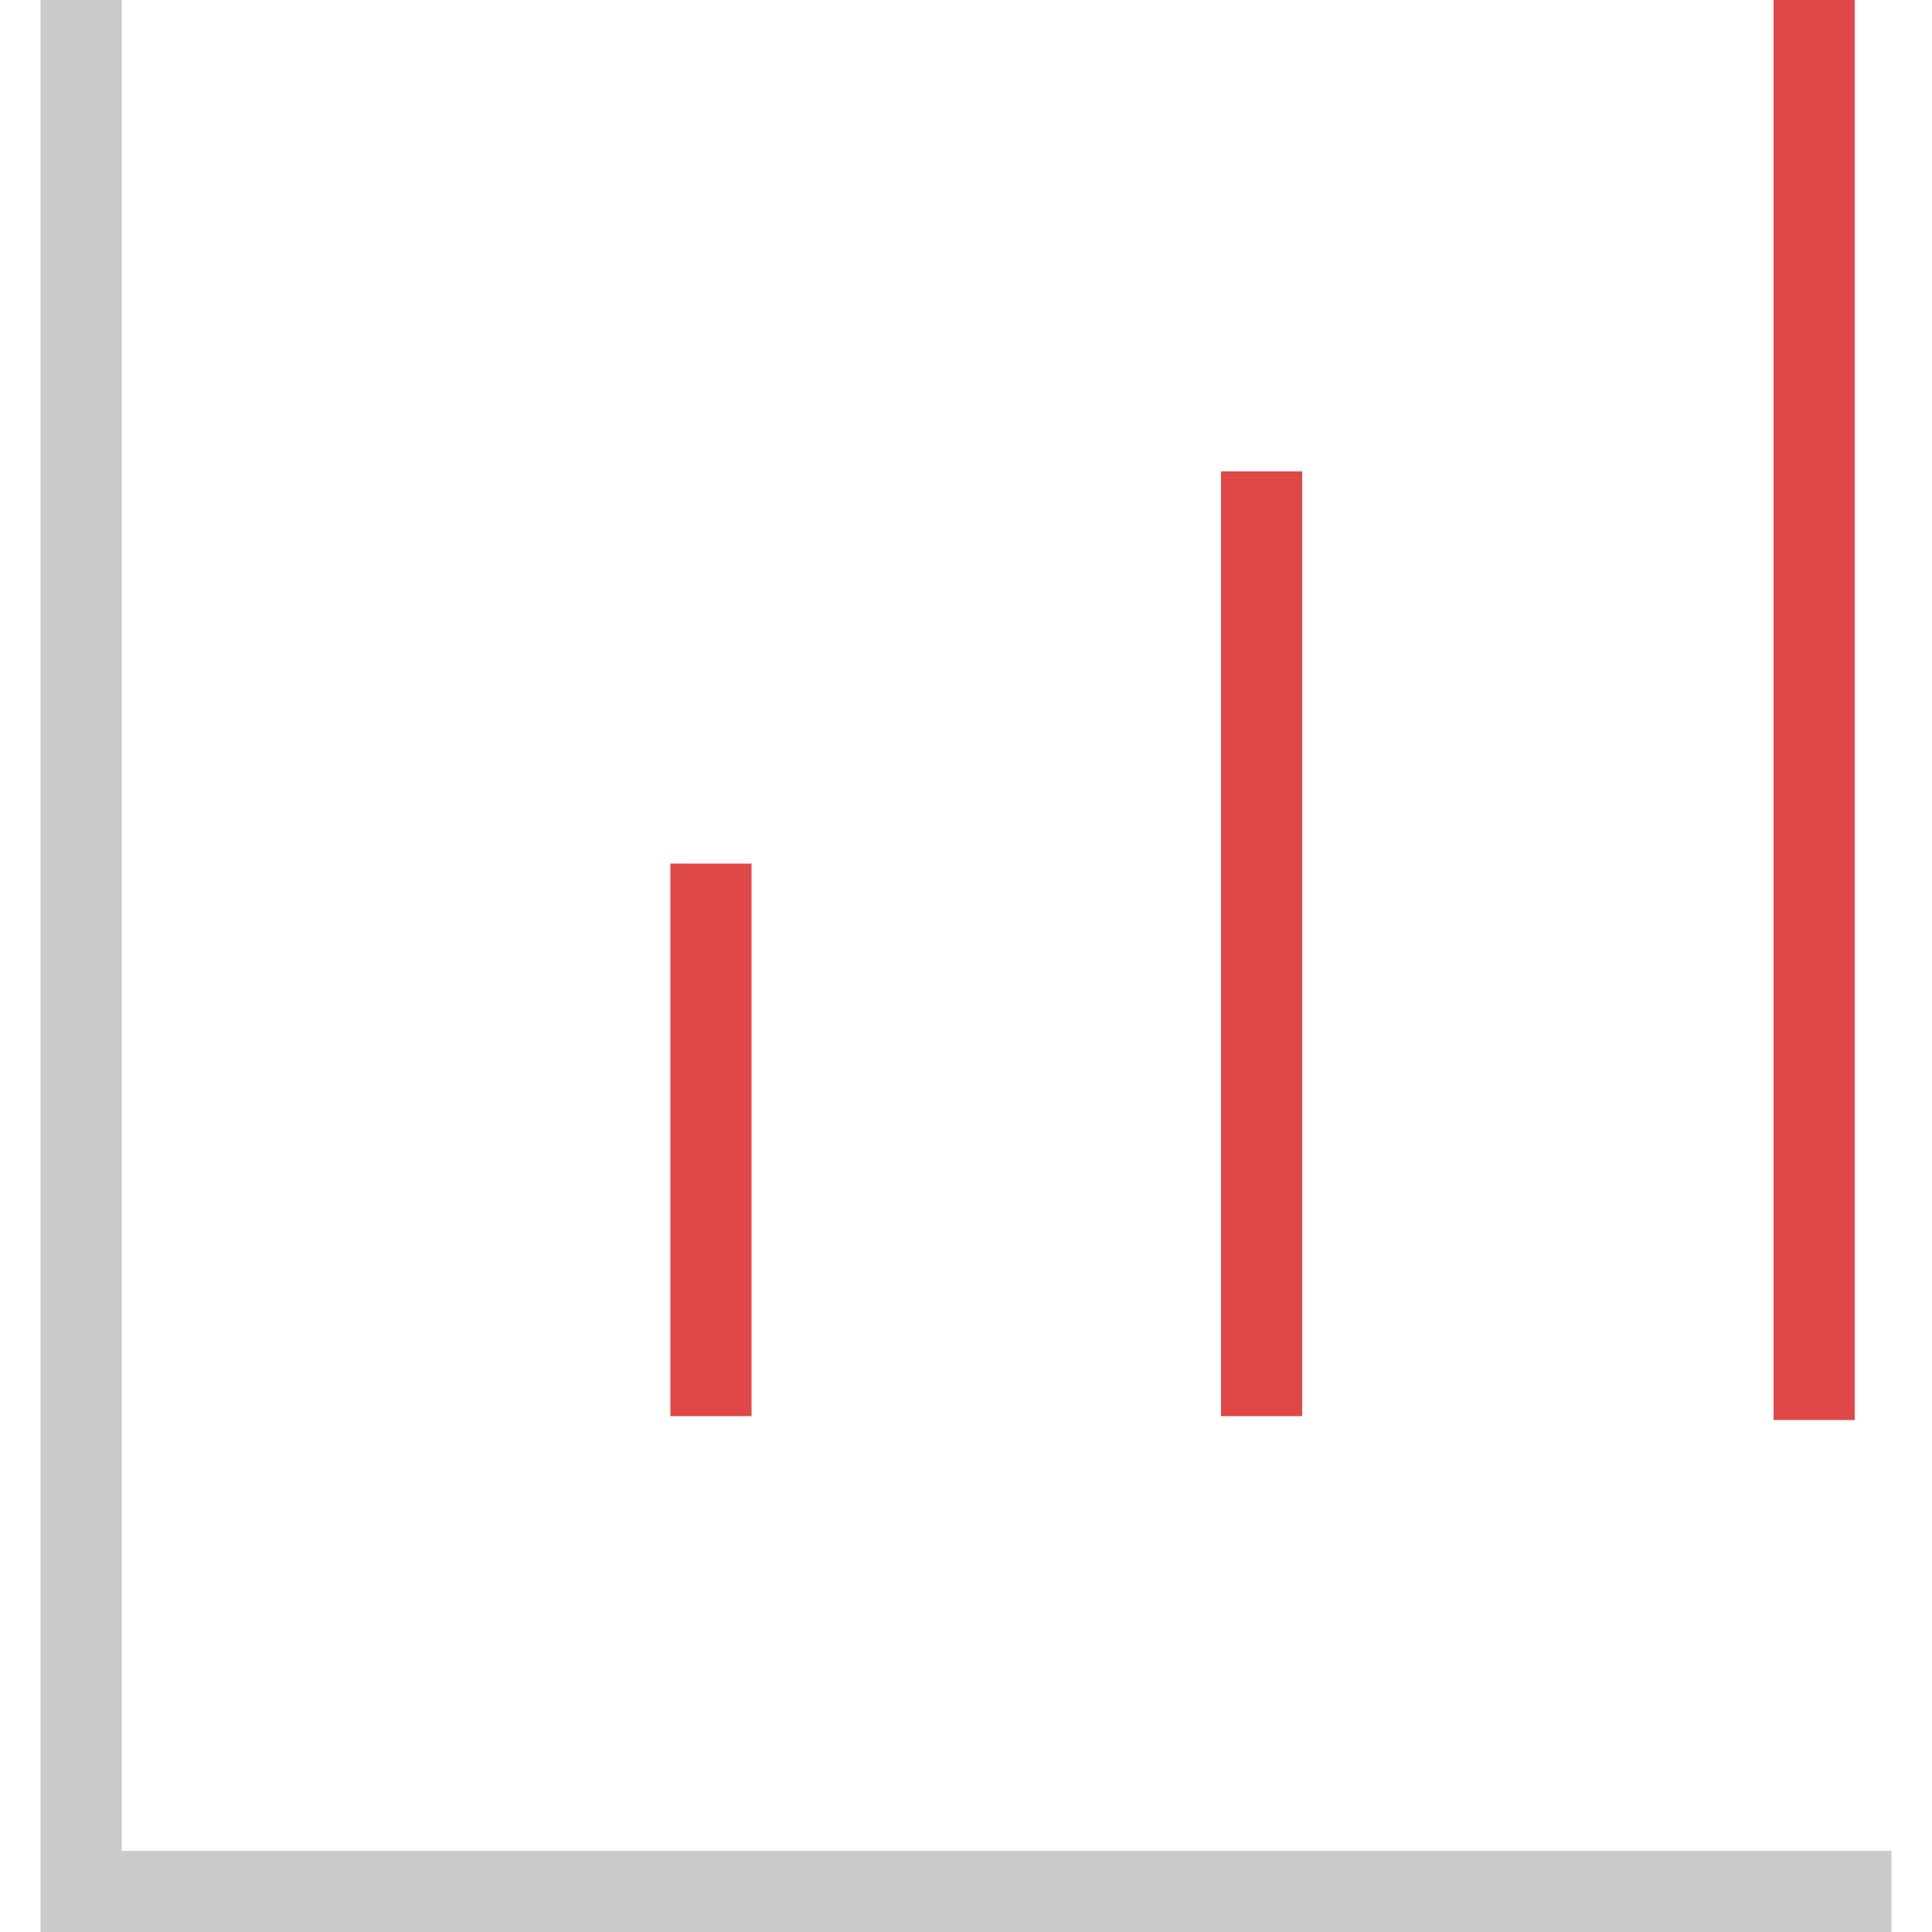 <?xml version="1.0" encoding="utf-8"?>
<!-- Generator: Adobe Illustrator 25.2.3, SVG Export Plug-In . SVG Version: 6.00 Build 0)  -->
<svg version="1.1" id="レイヤー_1" xmlns="http://www.w3.org/2000/svg" xmlns:xlink="http://www.w3.org/1999/xlink" x="0px"
	 y="0px" width="100px" height="100px" viewBox="0 0 100 100" enable-background="new 0 0 100 100" xml:space="preserve">
<g id="Layer_1" display="none">
	<g display="inline">
		<path fill-rule="evenodd" clip-rule="evenodd" fill="#7EC8A4" d="M67.7,27c3,0,5.3,2.3,5.3,5.3c0,2.9-2.4,5.3-5.3,5.3
			c-2.9,0-5.3-2.4-5.3-5.3C62.4,29.3,64.8,27,67.7,27z"/>
		<path fill-rule="evenodd" clip-rule="evenodd" fill="#7EC8A4" d="M50,27c2.9,0,5.3,2.4,5.3,5.3s-2.4,5.3-5.3,5.3s-5.3-2.4-5.3-5.3
			C44.7,29.3,47.1,27,50,27z"/>
		<path fill-rule="evenodd" clip-rule="evenodd" fill="#7EC8A4" d="M32.3,27c2.9,0,5.3,2.4,5.3,5.3s-2.4,5.3-5.3,5.3
			S27,35.2,27,32.3C27,29.3,29.3,27,32.3,27z"/>
		<path fill-rule="evenodd" clip-rule="evenodd" fill="#7EC8A4" d="M67.7,44.7c2.9,0,5.3,2.4,5.3,5.3c0,2.9-2.4,5.3-5.3,5.3
			c-2.9,0-5.3-2.4-5.3-5.3C62.4,47,64.8,44.7,67.7,44.7z"/>
		<path fill-rule="evenodd" clip-rule="evenodd" fill="#7EC8A4" d="M50,44.7c2.9,0,5.3,2.4,5.3,5.3c0,2.9-2.4,5.3-5.3,5.3
			s-5.3-2.4-5.3-5.3C44.7,47,47.1,44.7,50,44.7z"/>
		<path fill-rule="evenodd" clip-rule="evenodd" fill="#7EC8A4" d="M32.3,44.7c2.9,0,5.3,2.4,5.3,5.3c0,2.9-2.4,5.3-5.3,5.3
			S27,52.9,27,50C27,47,29.3,44.7,32.3,44.7z"/>
		<path fill-rule="evenodd" clip-rule="evenodd" fill="#7EC8A4" d="M67.7,62.4c2.9,0,5.3,2.4,5.3,5.3c0,2.9-2.3,5.3-5.3,5.3
			s-5.3-2.4-5.3-5.3C62.4,64.8,64.8,62.4,67.7,62.4z"/>
		<path fill-rule="evenodd" clip-rule="evenodd" fill="#7EC8A4" d="M50,62.4c2.9,0,5.3,2.4,5.3,5.3c0,2.9-2.4,5.3-5.3,5.3
			s-5.3-2.4-5.3-5.3C44.7,64.8,47.1,62.4,50,62.4z"/>
		<path fill-rule="evenodd" clip-rule="evenodd" fill="#7EC8A4" d="M32.3,62.4c2.9,0,5.3,2.4,5.3,5.3c0,2.9-2.4,5.3-5.3,5.3
			c-2.9,0-5.3-2.4-5.3-5.3C27,64.8,29.3,62.4,32.3,62.4z"/>
	</g>
</g>
<g id="Layer_3" display="none">
	<g display="inline">
		<path fill="none" stroke="#39C5F3" stroke-width="2" stroke-miterlimit="10" d="M38.2,64c0-6.4,5.3-11.5,11.8-11.5
			S61.8,57.6,61.8,64"/>
		<path fill="none" stroke="#AFAFBE" stroke-width="2" stroke-miterlimit="10" d="M32.3,27.2h35.4c1.6,0,2.9,1.3,2.9,2.9v39.8
			c0,1.6-1.3,2.9-2.9,2.9H32.3c-1.6,0-2.9-1.3-2.9-2.9V30.1C29.4,28.5,30.7,27.2,32.3,27.2z"/>
		<path fill="none" stroke="#F9C0B3" stroke-width="2" stroke-miterlimit="10" d="M50,36c4.1,0,7.4,3.3,7.4,7.4s-3.3,7.4-7.4,7.4
			s-7.4-3.3-7.4-7.4S45.9,36,50,36z"/>
	</g>
</g>
<g id="Layer_4">
	<g>
		<polygon fill="#CCCBCB" points="97.9,100 2.1,100 2.1,0 6.3,0 6.3,95.8 97.9,95.8 		"/>
		<rect x="91.8" fill="#E04747" width="4.2" height="73.5"/>
		<rect x="63.2" y="24.4" fill="#E04747" width="4.2" height="48.9"/>
		<rect x="34.7" y="44.7" fill="#E04747" width="4.2" height="28.6"/>
	</g>
</g>
<g id="Layer_5" display="none">
	<g display="inline">
		<g>
			<rect x="27.2" y="46.3" fill="#F48A80" width="38.3" height="2"/>
			<path fill="#F7A8A4" d="M69.9,63.6h-4.2v-2h4.2c1,0,1.8-0.8,1.8-1.8v-27c0-1-0.8-1.8-1.8-1.8H37.2c-1,0-1.8,0.8-1.8,1.8v4.6h-2
				v-4.6c0-2.1,1.7-3.8,3.8-3.8h32.7c2.1,0,3.8,1.7,3.8,3.8v27C73.8,61.9,72,63.6,69.9,63.6z"/>
			<path fill="#F48A80" d="M62.8,71.1H30.2c-2.1,0-3.8-1.7-3.8-3.8v-27c0-2.1,1.7-3.8,3.8-3.8h32.7c2.1,0,3.8,1.7,3.8,3.8v27
				C66.7,69.4,65,71.1,62.8,71.1z M30.2,38.4c-1,0-1.8,0.8-1.8,1.8v27c0,1,0.8,1.8,1.8,1.8h32.7c1,0,1.8-0.8,1.8-1.8v-27
				c0-1-0.8-1.8-1.8-1.8H30.2z"/>
		</g>
		<rect x="31.1" y="41.7" fill="#F7A8A4" width="2.7" height="2"/>
		<rect x="35.4" y="41.7" fill="#F7A8A4" width="2.7" height="2"/>
		<rect x="39.7" y="41.7" fill="#F7A8A4" width="2.7" height="2"/>
	</g>
</g>
<g id="Layer_6" display="none">
	<path display="inline" fill="#7CD0E6" d="M63.8,66.2H39c-7,0-12.7-5.7-12.7-12.7S31.9,40.7,39,40.7c1.1,0,2.3,0.2,3.4,0.5
		c1.9-4.5,6.2-7.4,11.1-7.4c6.6,0,12,5.4,12,12.1c0,0.2,0,0.4,0,0.5c4.7,0.8,8.3,4.9,8.3,9.8C73.8,61.7,69.3,66.2,63.8,66.2z
		 M39,42.7c-6,0-10.8,4.8-10.8,10.8c0,5.9,4.8,10.7,10.8,10.7h24.8c4.4,0,8-3.6,8-8c0-4.2-3.3-7.7-7.4-7.9l-1.1-0.1l0.1-1.1
		c0.1-0.5,0.1-0.9,0.1-1.3c0-5.5-4.5-10.1-10-10.1c-4.4,0-8.2,2.8-9.5,7l-0.3,1l-1-0.4C41.4,43,40.2,42.7,39,42.7z"/>
</g>
<g id="Layer_7" display="none">
	<g display="inline">
		<polygon fill="#805682" points="61.6,70.3 38.3,70.3 43.1,62.7 44.8,63.7 41.9,68.3 58,68.3 55.1,63.7 56.8,62.7 		"/>
		<path fill="#BA8BBE" d="M69.6,29.7H30.3c-2.1,0-3.8,1.7-3.8,3.8v26.7c0,2.1,1.7,3.8,3.8,3.8h39.3c2.1,0,3.8-1.7,3.8-3.8V33.5
			C73.4,31.4,71.7,29.7,69.6,29.7z M30.3,31.7h39.3c1,0,1.8,0.8,1.8,1.8v20.1H28.5V33.5C28.5,32.5,29.3,31.7,30.3,31.7z M69.6,61.9
			H30.3c-1,0-1.8-0.8-1.8-1.8v-4.6h42.9v4.6C71.4,61.1,70.6,61.9,69.6,61.9z"/>
	</g>
</g>
<g id="Layer_8" display="none">
	<g display="inline">
		<rect x="65.2" y="44.3" fill="#E93B3A" width="3" height="10.2"/>
		<path fill="none" stroke="#EF7273" stroke-miterlimit="10" d="M34.7,44.3v10.2"/>
		<rect x="31.8" y="44.3" fill="#E93B3B" width="3" height="10.2"/>
		<path fill="#EF7273" d="M50,26.9c-9,0-16.3,7.3-16.3,16.3v12.3h2V43.3c0-7.9,6.4-14.4,14.3-14.4s14.3,6.4,14.3,14.3v12.3
			c0,4.6-2.1,8.8-5.8,11.5c-0.7-0.9-1.7-1.4-2.9-1.4c-2.1,0-3.7,1.7-3.7,3.7s1.7,3.7,3.7,3.7s3.7-1.7,3.7-3.7c0-0.1,0-0.3,0-0.4
			c4.4-3.1,7-8,7-13.4V43.3C66.3,34.3,59,26.9,50,26.9z M55.7,71.1c-1,0-1.7-0.8-1.7-1.7s0.8-1.7,1.7-1.7s1.7,0.8,1.7,1.7
			S56.6,71.1,55.7,71.1z"/>
	</g>
</g>
<g id="Layer_9" display="none">
	<g display="inline">
		<path fill="#CCCBCB" d="M62.9,48.3h-2v-9.7c0-5.7-4.2-10.4-9.4-10.4h-3c-5.2,0-9.4,4.6-9.4,10.4v9.7h-2v-9.7
			c0-6.8,5.1-12.4,11.4-12.4h3c6.3,0,11.4,5.5,11.4,12.4V48.3z"/>
		<rect x="49" y="58.9" fill="#A6B1D5" width="2" height="8.1"/>
		<path fill="#A6B1D5" d="M66.1,73.8H33.9V47.3h32.3L66.1,73.8L66.1,73.8z M35.9,71.8h28.3V49.3H35.9V71.8z"/>
	</g>
</g>
<g id="Layer_10" display="none">
	<g display="inline">
		<rect x="46.9" y="65" fill="#63C6C5" width="6.1" height="2"/>
		<path fill="#63C6C5" d="M61.4,73.3H38.6c-1.8,0-3.3-1.5-3.3-3.3V30c0-1.8,1.5-3.3,3.3-3.3h22.9c1.8,0,3.3,1.5,3.3,3.3v40
			C64.7,71.9,63.2,73.3,61.4,73.3z M38.6,28.7c-0.7,0-1.3,0.6-1.3,1.3v40c0,0.7,0.6,1.3,1.3,1.3h22.9c0.7,0,1.3-0.6,1.3-1.3V30
			c0-0.7-0.6-1.3-1.3-1.3H38.6z"/>
	</g>
</g>
<g id="Layer_11" display="none">
	<g display="inline">
		<path fill="#605CA8" d="M61,62.7l-5.1-5l1.4-1.4l5.1,5L61,62.7z M41.6,43.5l-5.2-5.2l1.4-1.4l5.2,5.2L41.6,43.5z"/>
		<path fill="#605CA8" d="M37.8,62.7l-1.4-1.4l5.1-5l1.4,1.4L37.8,62.7z M57.3,43.6l-1.4-1.4L61,37l1.4,1.4L57.3,43.6z"/>
		<path fill="#A3A1C3" d="M49.4,61.1c-3,0-5.7-1.2-7.8-3.2c-2.1-2.1-3.2-4.9-3.2-7.8c0-3,1.2-5.7,3.2-7.8s4.9-3.2,7.8-3.2
			c3,0,5.7,1.2,7.8,3.2c2.1,2.1,3.2,4.9,3.2,7.8c0,3-1.2,5.7-3.2,7.8C55.2,59.9,52.4,61.1,49.4,61.1z M49.4,40.9
			c-2.4,0-4.7,0.9-6.4,2.7c-1.7,1.7-2.7,4-2.7,6.4c0,2.4,0.9,4.7,2.7,6.4c1.8,1.7,4,2.7,6.4,2.7c2.4,0,4.7-0.9,6.4-2.7
			s2.7-4,2.7-6.4c0-2.4-0.9-4.7-2.7-6.4C54.1,41.9,51.8,40.9,49.4,40.9z"/>
		<path fill="#A3A1C3" d="M65.7,40.4c-3.7,0-6.6-3-6.6-6.6c0-3.6,3-6.6,6.6-6.6c3.7,0,6.6,3,6.6,6.6C72.3,37.4,69.4,40.4,65.7,40.4z
			 M65.7,29.2c-2.5,0-4.6,2.1-4.6,4.6s2.1,4.6,4.6,4.6c2.5,0,4.6-2.1,4.6-4.6S68.3,29.2,65.7,29.2z"/>
		<path fill="#A3A1C3" d="M65.7,72.6c-3.7,0-6.6-3-6.6-6.6s3-6.6,6.6-6.6c3.7,0,6.6,3,6.6,6.6S69.4,72.6,65.7,72.6z M65.7,61.4
			c-2.5,0-4.6,2.1-4.6,4.6s2.1,4.6,4.6,4.6c2.5,0,4.6-2.1,4.6-4.6S68.3,61.4,65.7,61.4z"/>
		<path fill="#A3A1C3" d="M33.1,72.6c-3.7,0-6.6-3-6.6-6.6s3-6.6,6.6-6.6c3.6,0,6.6,3,6.6,6.6S36.8,72.6,33.1,72.6z M33.1,61.4
			c-2.6,0-4.6,2.1-4.6,4.6s2.1,4.6,4.6,4.6s4.6-2.1,4.6-4.6S35.7,61.4,33.1,61.4z"/>
		<path fill="#A3A1C3" d="M33.1,40.3c-3.7,0-6.6-3-6.6-6.6s3-6.6,6.6-6.6c3.6,0,6.6,3,6.6,6.6S36.8,40.3,33.1,40.3z M33.1,29.1
			c-2.6,0-4.6,2.1-4.6,4.6s2.1,4.6,4.6,4.6s4.6-2.1,4.6-4.6S35.7,29.1,33.1,29.1z"/>
	</g>
</g>
<g id="Layer_12" display="none">
	<g display="inline">
		<rect x="38.2" y="49" fill="#F09E1F" width="6.5" height="2"/>
		<path fill="#FFC129" d="M37,61.2h-8.4c-1.2,0-2.1-1-2.1-2.1V41c0-1.2,1-2.1,2.1-2.1H37c1.2,0,2.1,1,2.1,2.1v18
			C39.2,60.2,38.2,61.2,37,61.2z M28.6,40.8c-0.1,0-0.1,0.1-0.1,0.1V59c0,0.1,0.1,0.1,0.1,0.1H37c0.1,0,0.1-0.1,0.1-0.1V41
			c0-0.1-0.1-0.1-0.1-0.1h-8.4V40.8z"/>
		<rect x="55.4" y="49" fill="#F09E1F" width="6.5" height="2"/>
		<path fill="#FFC129" d="M54.2,61.2h-8.5c-1.2,0-2.1-1-2.1-2.1V41c0-1.2,1-2.1,2.1-2.1h8.5c1.2,0,2.1,1,2.1,2.1v18
			C56.4,60.2,55.4,61.2,54.2,61.2z M45.8,40.8c-0.1,0-0.1,0.1-0.1,0.1V59c0,0.1,0.1,0.1,0.1,0.1h8.5c0.1,0,0.1-0.1,0.1-0.1V41
			c0-0.1-0.1-0.1-0.1-0.1h-8.5V40.8z"/>
		<path fill="#FFC129" d="M71.4,61.2H63c-1.2,0-2.1-1-2.1-2.1V41c0-1.2,1-2.1,2.1-2.1h8.5c1.2,0,2.1,1,2.1,2.1v18
			C73.6,60.2,72.6,61.2,71.4,61.2z M63,40.8c-0.1,0-0.1,0.1-0.1,0.1V59c0,0.1,0.1,0.1,0.1,0.1h8.5c0.1,0,0.1-0.1,0.1-0.1V41
			c0-0.1-0.1-0.1-0.1-0.1H63V40.8z"/>
	</g>
</g>
<g id="Layer_13" display="none">
	<g display="inline">
		<polygon fill="#067842" points="51,71.6 51,64.2 49,64.2 49,71.6 38.9,71.6 38.9,73.6 61.1,73.6 61.1,71.6 		"/>
		<rect x="48" y="32" fill="#069D5E" width="4" height="2"/>
		<rect x="48" y="43.9" fill="#069D5E" width="4" height="2"/>
		<rect x="48" y="56.9" fill="#069D5E" width="4" height="2"/>
		<path fill="#069D5E" d="M64.6,26.4H35.4c-1.9,0-3.4,1.6-3.4,3.4v32.4c0,1.9,1.5,3.4,3.4,3.4h29.3c1.9,0,3.4-1.5,3.4-3.4V29.8
			C68,28,66.5,26.4,64.6,26.4z M35.4,28.4h29.3c0.8,0,1.4,0.6,1.4,1.4v8.5H34v-8.5C34,29.1,34.6,28.4,35.4,28.4z M66,40.3v9.9H34
			v-9.9L66,40.3z M64.6,63.6H35.4c-0.8,0-1.4-0.6-1.4-1.3V52.2h32v10.1C66,63,65.4,63.6,64.6,63.6z"/>
	</g>
</g>
<g id="Layer_14" display="none">
	<g display="inline">
		<polygon fill="#805682" points="50.9,62.6 34.3,62.6 37.7,57 39.4,58.1 37.9,60.6 47.3,60.6 45.8,58.1 47.5,57 		"/>
		<path fill="#BA8BBE" d="M55.6,35h-26c-1.6,0-2.9,1.3-2.9,2.9v17.7c0,1.6,1.3,2.9,2.9,2.9h26.1c1.6,0,2.9-1.3,2.9-2.9V37.9
			C58.5,36.3,57.2,35,55.6,35z M29.6,37h26.1c0.5,0,0.9,0.4,0.9,0.9v13H28.7v-13C28.7,37.4,29.1,37,29.6,37z M55.6,56.4h-26
			c-0.5,0-0.9-0.4-0.9-0.9v-2.7h27.8v2.7C56.5,56,56.1,56.4,55.6,56.4z"/>
	</g>
	<g display="inline">
		<rect x="66.1" y="60.6" fill="#63C6C5" width="2.3" height="2"/>
		<path fill="#63C6C5" d="M71.4,65h-8.5c-1,0-1.9-0.8-1.9-1.9V48.3c0-1,0.8-1.9,1.9-1.9h8.5c1,0,1.9,0.8,1.9,1.9v14.9
			C73.3,64.2,72.5,65,71.4,65z M63.1,63h8.2V48.4h-8.2V63z"/>
	</g>
</g>
</svg>

